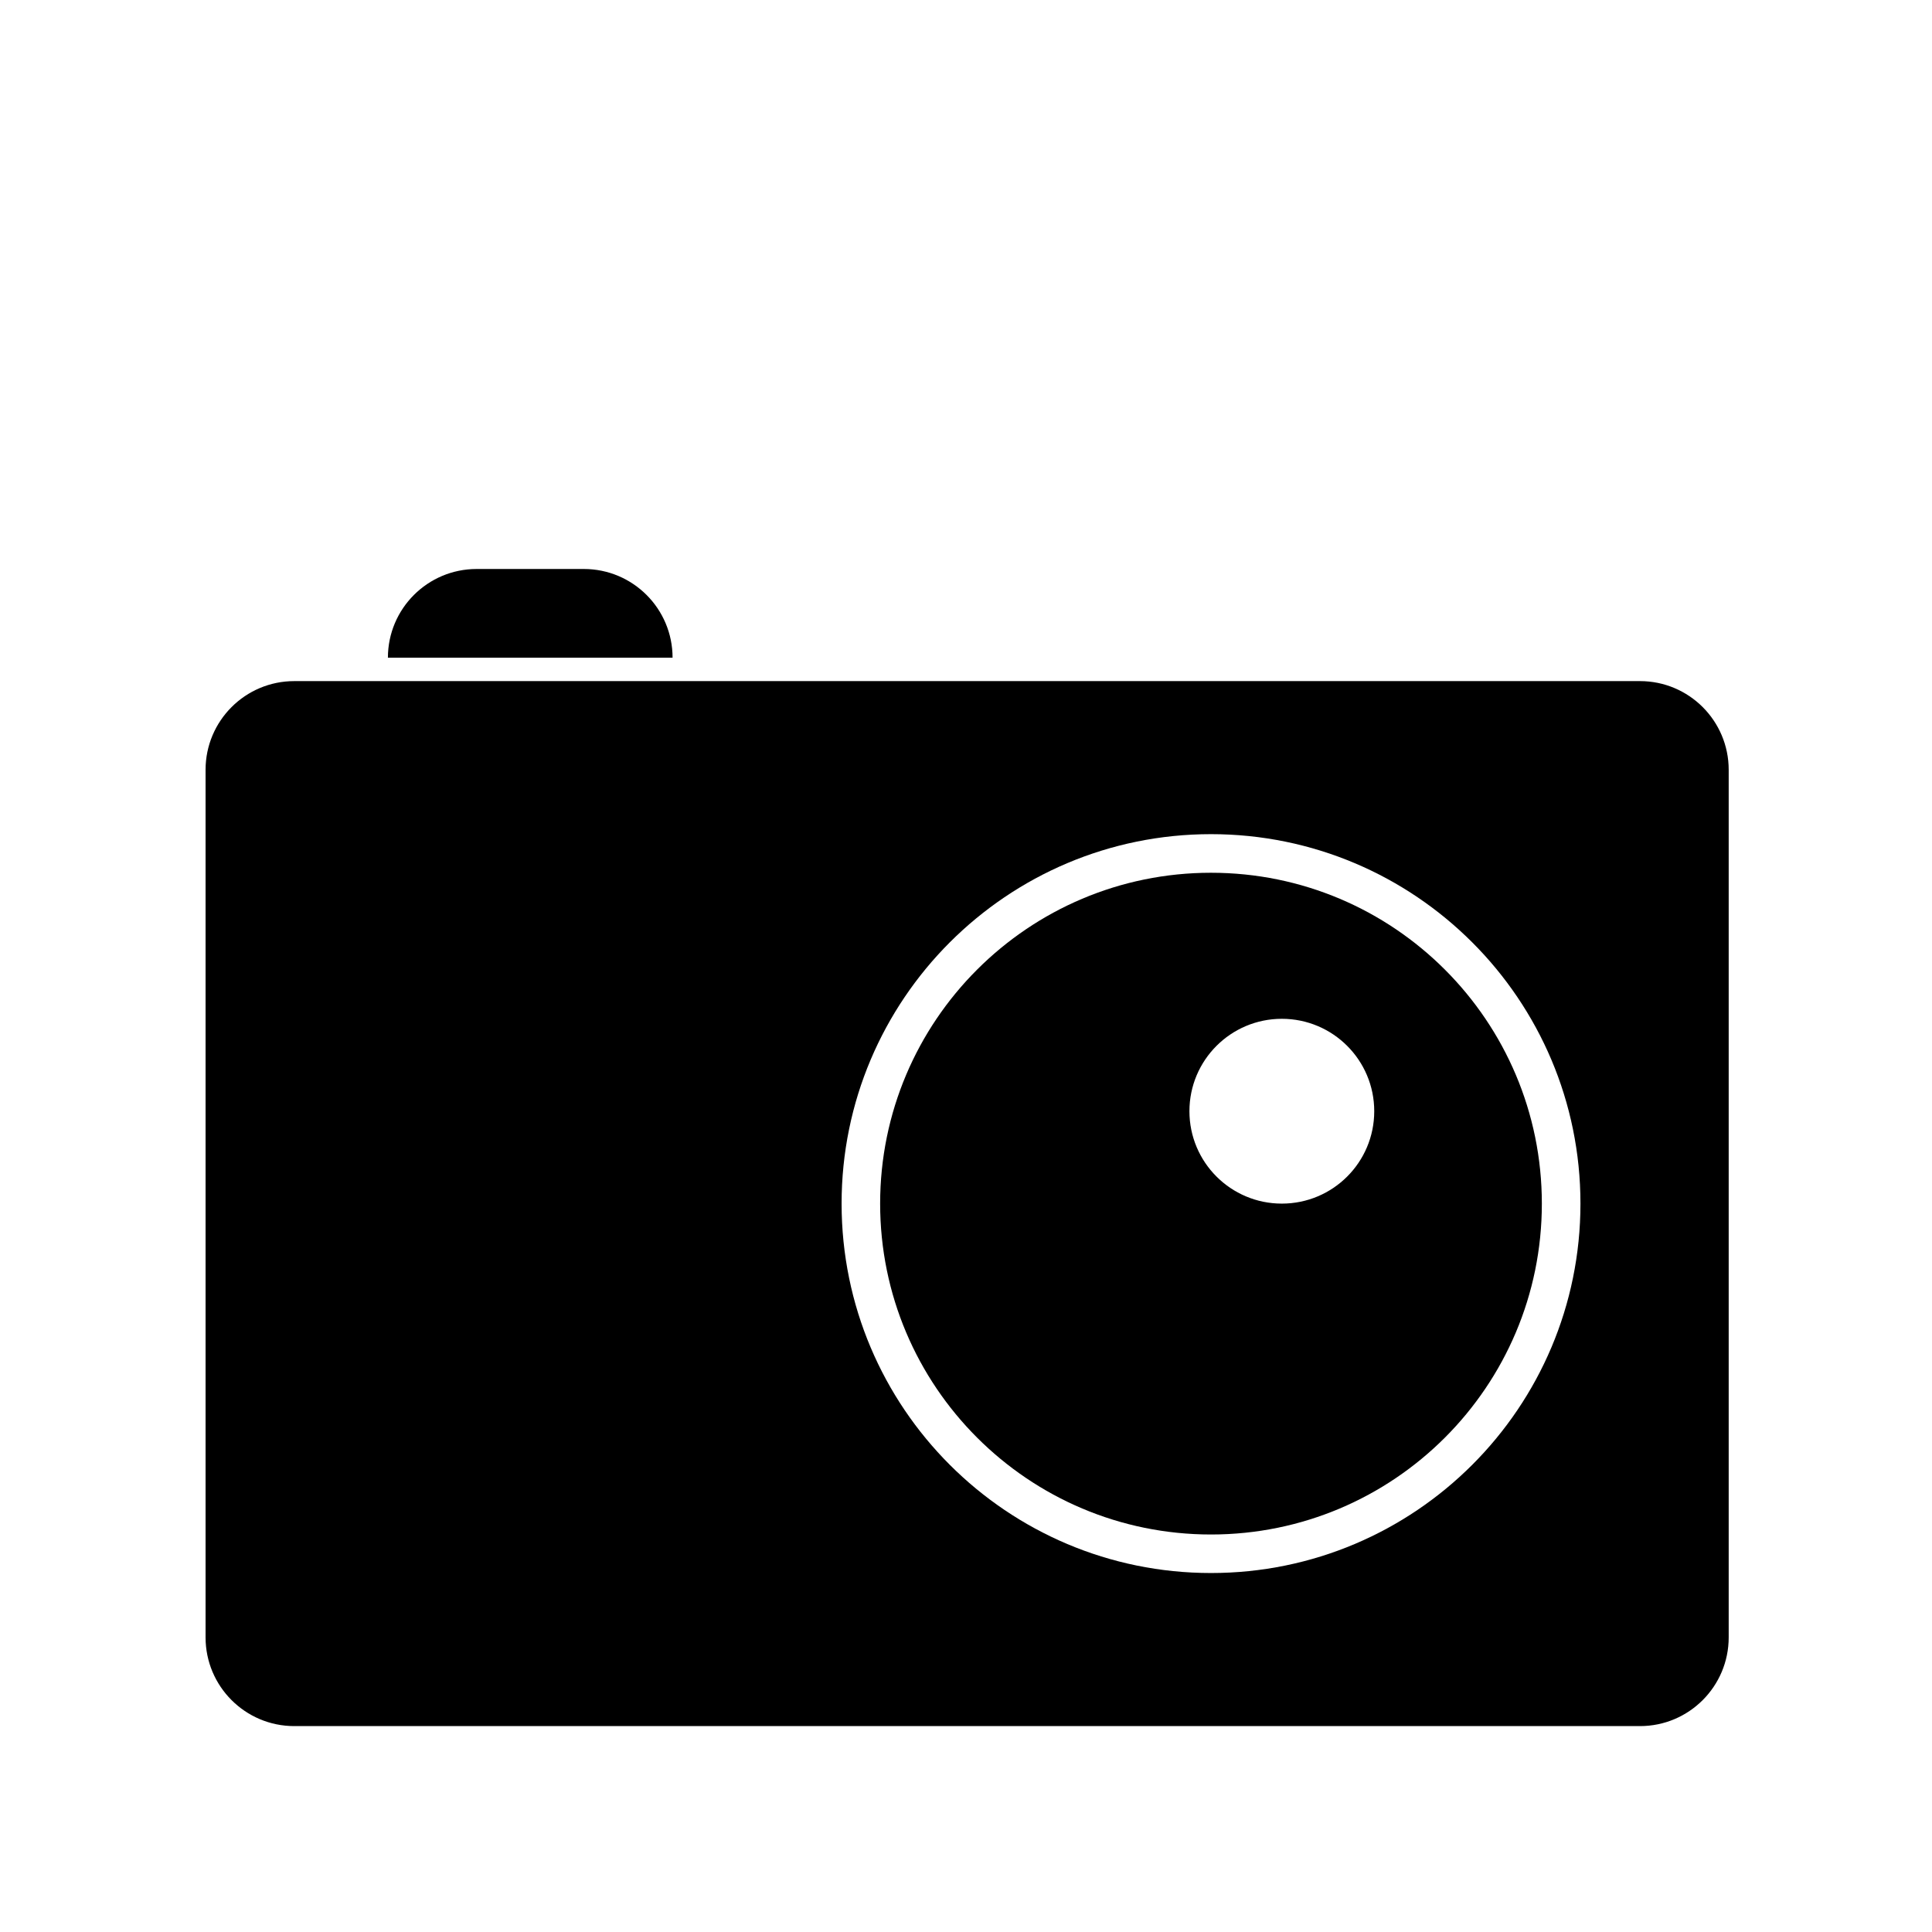 <?xml version="1.0" encoding="UTF-8"?>
<!-- Uploaded to: SVG Repo, www.svgrepo.com, Generator: SVG Repo Mixer Tools -->
<svg fill="#000000" width="800px" height="800px" version="1.1" viewBox="144 144 512 512" xmlns="http://www.w3.org/2000/svg">
 <g>
  <path d="m246.8 318.3c0-12.988 10.531-23.512 23.512-23.512h28.414c12.988 0 23.512 10.523 23.512 23.512"/>
  <path d="m578.61 324.5h-356.62c-12.984 0-23.512 10.531-23.512 23.512v229.91c0 12.984 10.531 23.512 23.512 23.512h356.62c12.988 0 23.512-10.531 23.512-23.512v-229.91c0-12.984-10.523-23.512-23.512-23.512zm-113.68 40.559c54.062 0 97.906 43.832 97.906 97.91 0 54.059-43.836 97.898-97.906 97.898-54.07 0-97.898-43.836-97.898-97.898-0.004-54.07 43.824-97.91 97.898-97.91z"/>
  <path d="m464.93 375.29c-48.426 0-87.684 39.258-87.684 87.688 0 48.418 39.258 87.68 87.684 87.68s87.676-39.262 87.676-87.676c0-48.434-39.25-87.691-87.676-87.691zm18.77 87.68c-13.527 0-24.488-10.965-24.488-24.488 0-13.527 10.969-24.488 24.488-24.488 13.531 0 24.488 10.965 24.488 24.488 0.004 13.523-10.953 24.488-24.488 24.488z"/>
 </g>
</svg>